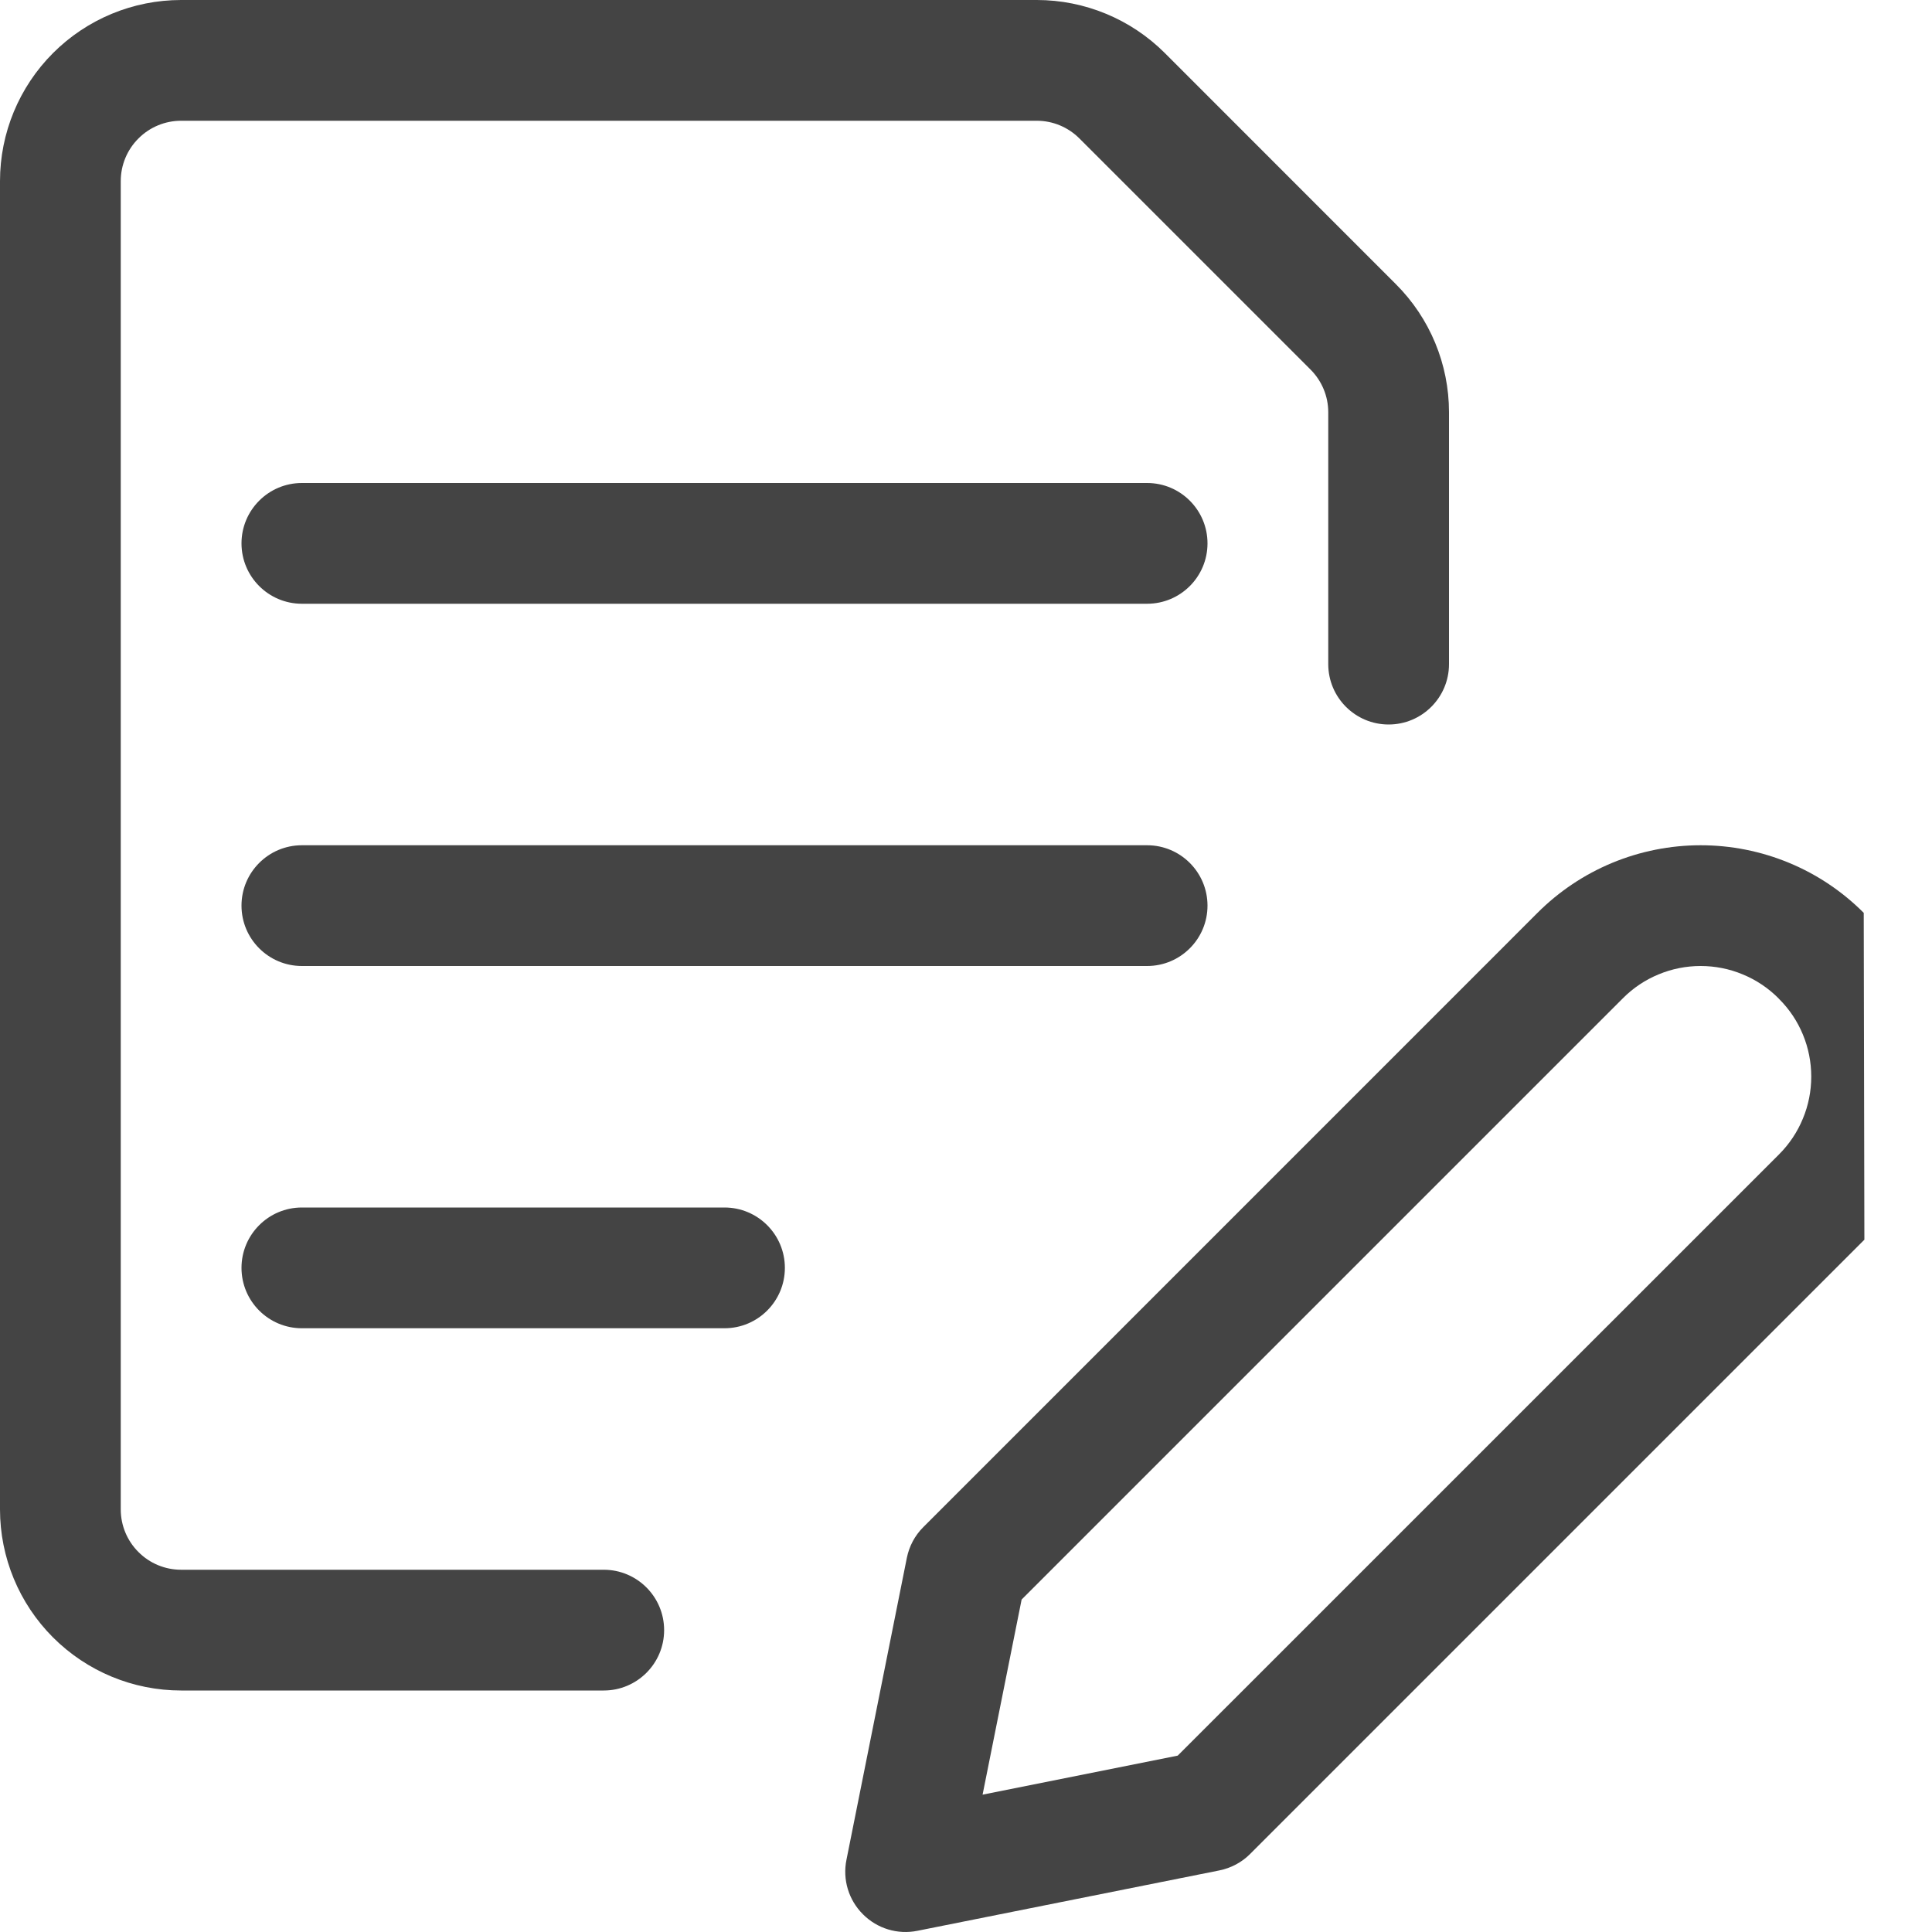 <svg width="24" height="24" viewBox="0 0 24 24" fill="none" xmlns="http://www.w3.org/2000/svg">
<g clip-path="url(#clip0_0_1)">
<path fill-rule="evenodd" clip-rule="evenodd" d="M21.126 12C20.947 12 20.769 12.035 20.604 12.104C20.438 12.172 20.287 12.273 20.161 12.4L12.691 19.87L12.206 22.294L14.63 21.809L22.1 14.34C22.227 14.213 22.328 14.062 22.396 13.896C22.465 13.731 22.5 13.553 22.5 13.374C22.5 13.195 22.465 13.017 22.396 12.851C22.328 12.686 22.227 12.535 22.1 12.409L22.092 12.4C21.965 12.273 21.814 12.172 21.648 12.104C21.483 12.035 21.305 12 21.126 12ZM23.16 15.4L15.53 23.03C15.426 23.135 15.292 23.206 15.147 23.235L11.397 23.985C11.151 24.035 10.897 23.958 10.72 23.78C10.542 23.603 10.465 23.349 10.515 23.103L11.265 19.353C11.294 19.208 11.365 19.074 11.47 18.97L19.099 11.34C19.365 11.074 19.681 10.862 20.029 10.718C20.377 10.574 20.75 10.5 21.126 10.5C21.503 10.5 21.875 10.574 22.223 10.718C22.571 10.862 22.886 11.073 23.152 11.34M23.16 11.347L23.152 11.34Z" fill="#444444"/>
<path fill-rule="evenodd" clip-rule="evenodd" d="M3 6.75C3 6.336 3.336 6 3.75 6H14.25C14.664 6 15 6.336 15 6.75C15 7.164 14.664 7.5 14.25 7.5H3.75C3.336 7.5 3 7.164 3 6.75Z" fill="#444444"/>
<path fill-rule="evenodd" clip-rule="evenodd" d="M3 11.25C3 10.836 3.336 10.5 3.75 10.5H14.25C14.664 10.5 15 10.836 15 11.25C15 11.664 14.664 12 14.25 12H3.75C3.336 12 3 11.664 3 11.25Z" fill="#444444"/>
<path fill-rule="evenodd" clip-rule="evenodd" d="M3 15.75C3 15.336 3.336 15 3.75 15H9C9.414 15 9.75 15.336 9.75 15.75C9.75 16.164 9.414 16.5 9 16.5H3.75C3.336 16.5 3 16.164 3 15.75Z" fill="#444444"/>
<path fill-rule="evenodd" clip-rule="evenodd" d="M2.25 1.5C2.051 1.5 1.86 1.579 1.72 1.72C1.579 1.86 1.5 2.051 1.5 2.25V18.75C1.5 18.949 1.579 19.14 1.72 19.28C1.86 19.421 2.051 19.5 2.25 19.5H7.5C7.914 19.5 8.25 19.836 8.25 20.25C8.25 20.664 7.914 21 7.5 21H2.25C1.653 21 1.081 20.763 0.659 20.341C0.237 19.919 0 19.347 0 18.75V2.25C0 1.653 0.237 1.081 0.659 0.659C1.081 0.237 1.653 0 2.25 0H12.879C13.475 0 14.047 0.237 14.469 0.658L17.341 3.531C17.763 3.952 18 4.525 18 5.121V8.25C18 8.664 17.664 9 17.25 9C16.836 9 16.5 8.664 16.5 8.25V5.121C16.5 5.121 16.5 5.121 16.5 5.121C16.5 4.922 16.421 4.732 16.28 4.591L13.409 1.72C13.409 1.719 13.409 1.72 13.409 1.72C13.268 1.579 13.078 1.5 12.879 1.5C12.879 1.5 12.879 1.5 12.879 1.5H2.25Z" fill="#444444"/>
</g>
<defs>
<clipPath id="clip0_0_1">
<rect width="24" height="24" fill="white"/>
</clipPath>
</defs>
</svg>
